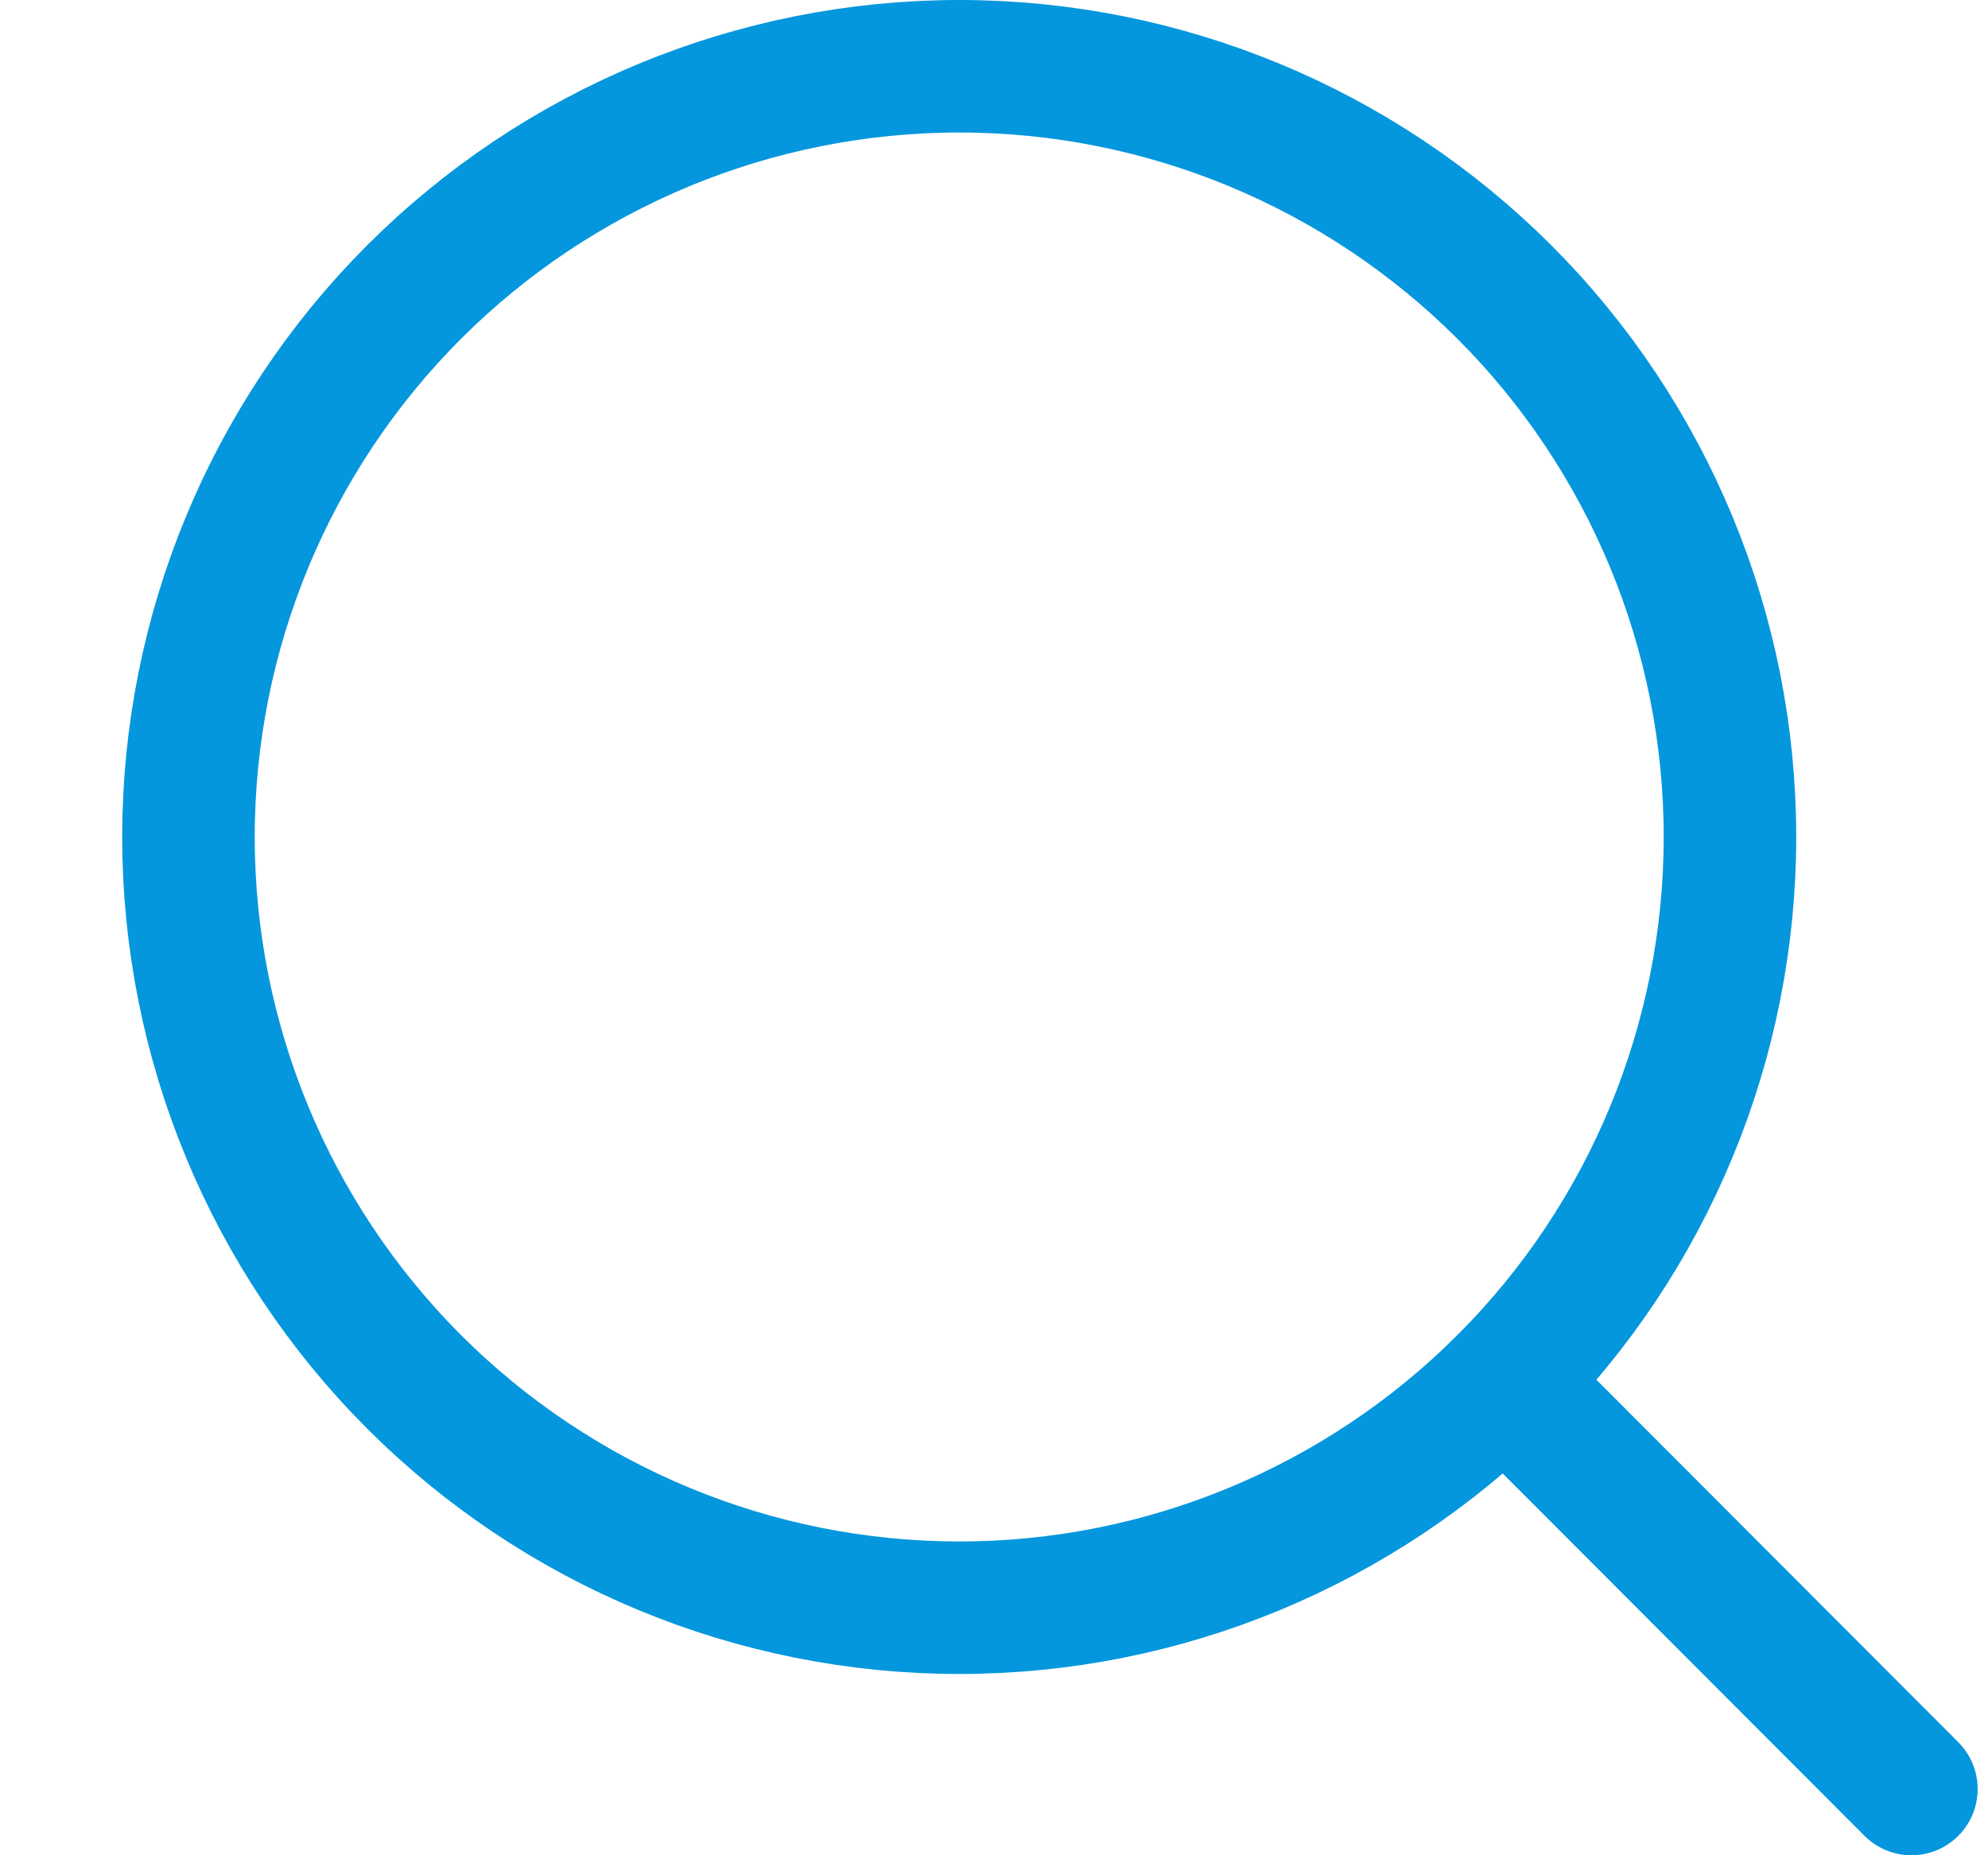 <?xml version="1.0" encoding="UTF-8"?> <svg xmlns="http://www.w3.org/2000/svg" width="15" height="14" viewBox="0 0 15 14" fill="none"> <path d="M14.422 13.5L11.352 10.425M13.053 6.316C13.053 7.858 12.441 9.338 11.35 10.428C10.259 11.519 8.78 12.132 7.238 12.132C5.695 12.132 4.216 11.519 3.125 10.428C2.035 9.338 1.422 7.858 1.422 6.316C1.422 4.773 2.035 3.294 3.125 2.203C4.216 1.113 5.695 0.5 7.238 0.5C8.78 0.5 10.259 1.113 11.35 2.203C12.441 3.294 13.053 4.773 13.053 6.316Z" stroke="#0597DD" stroke-linecap="round"></path> </svg> 